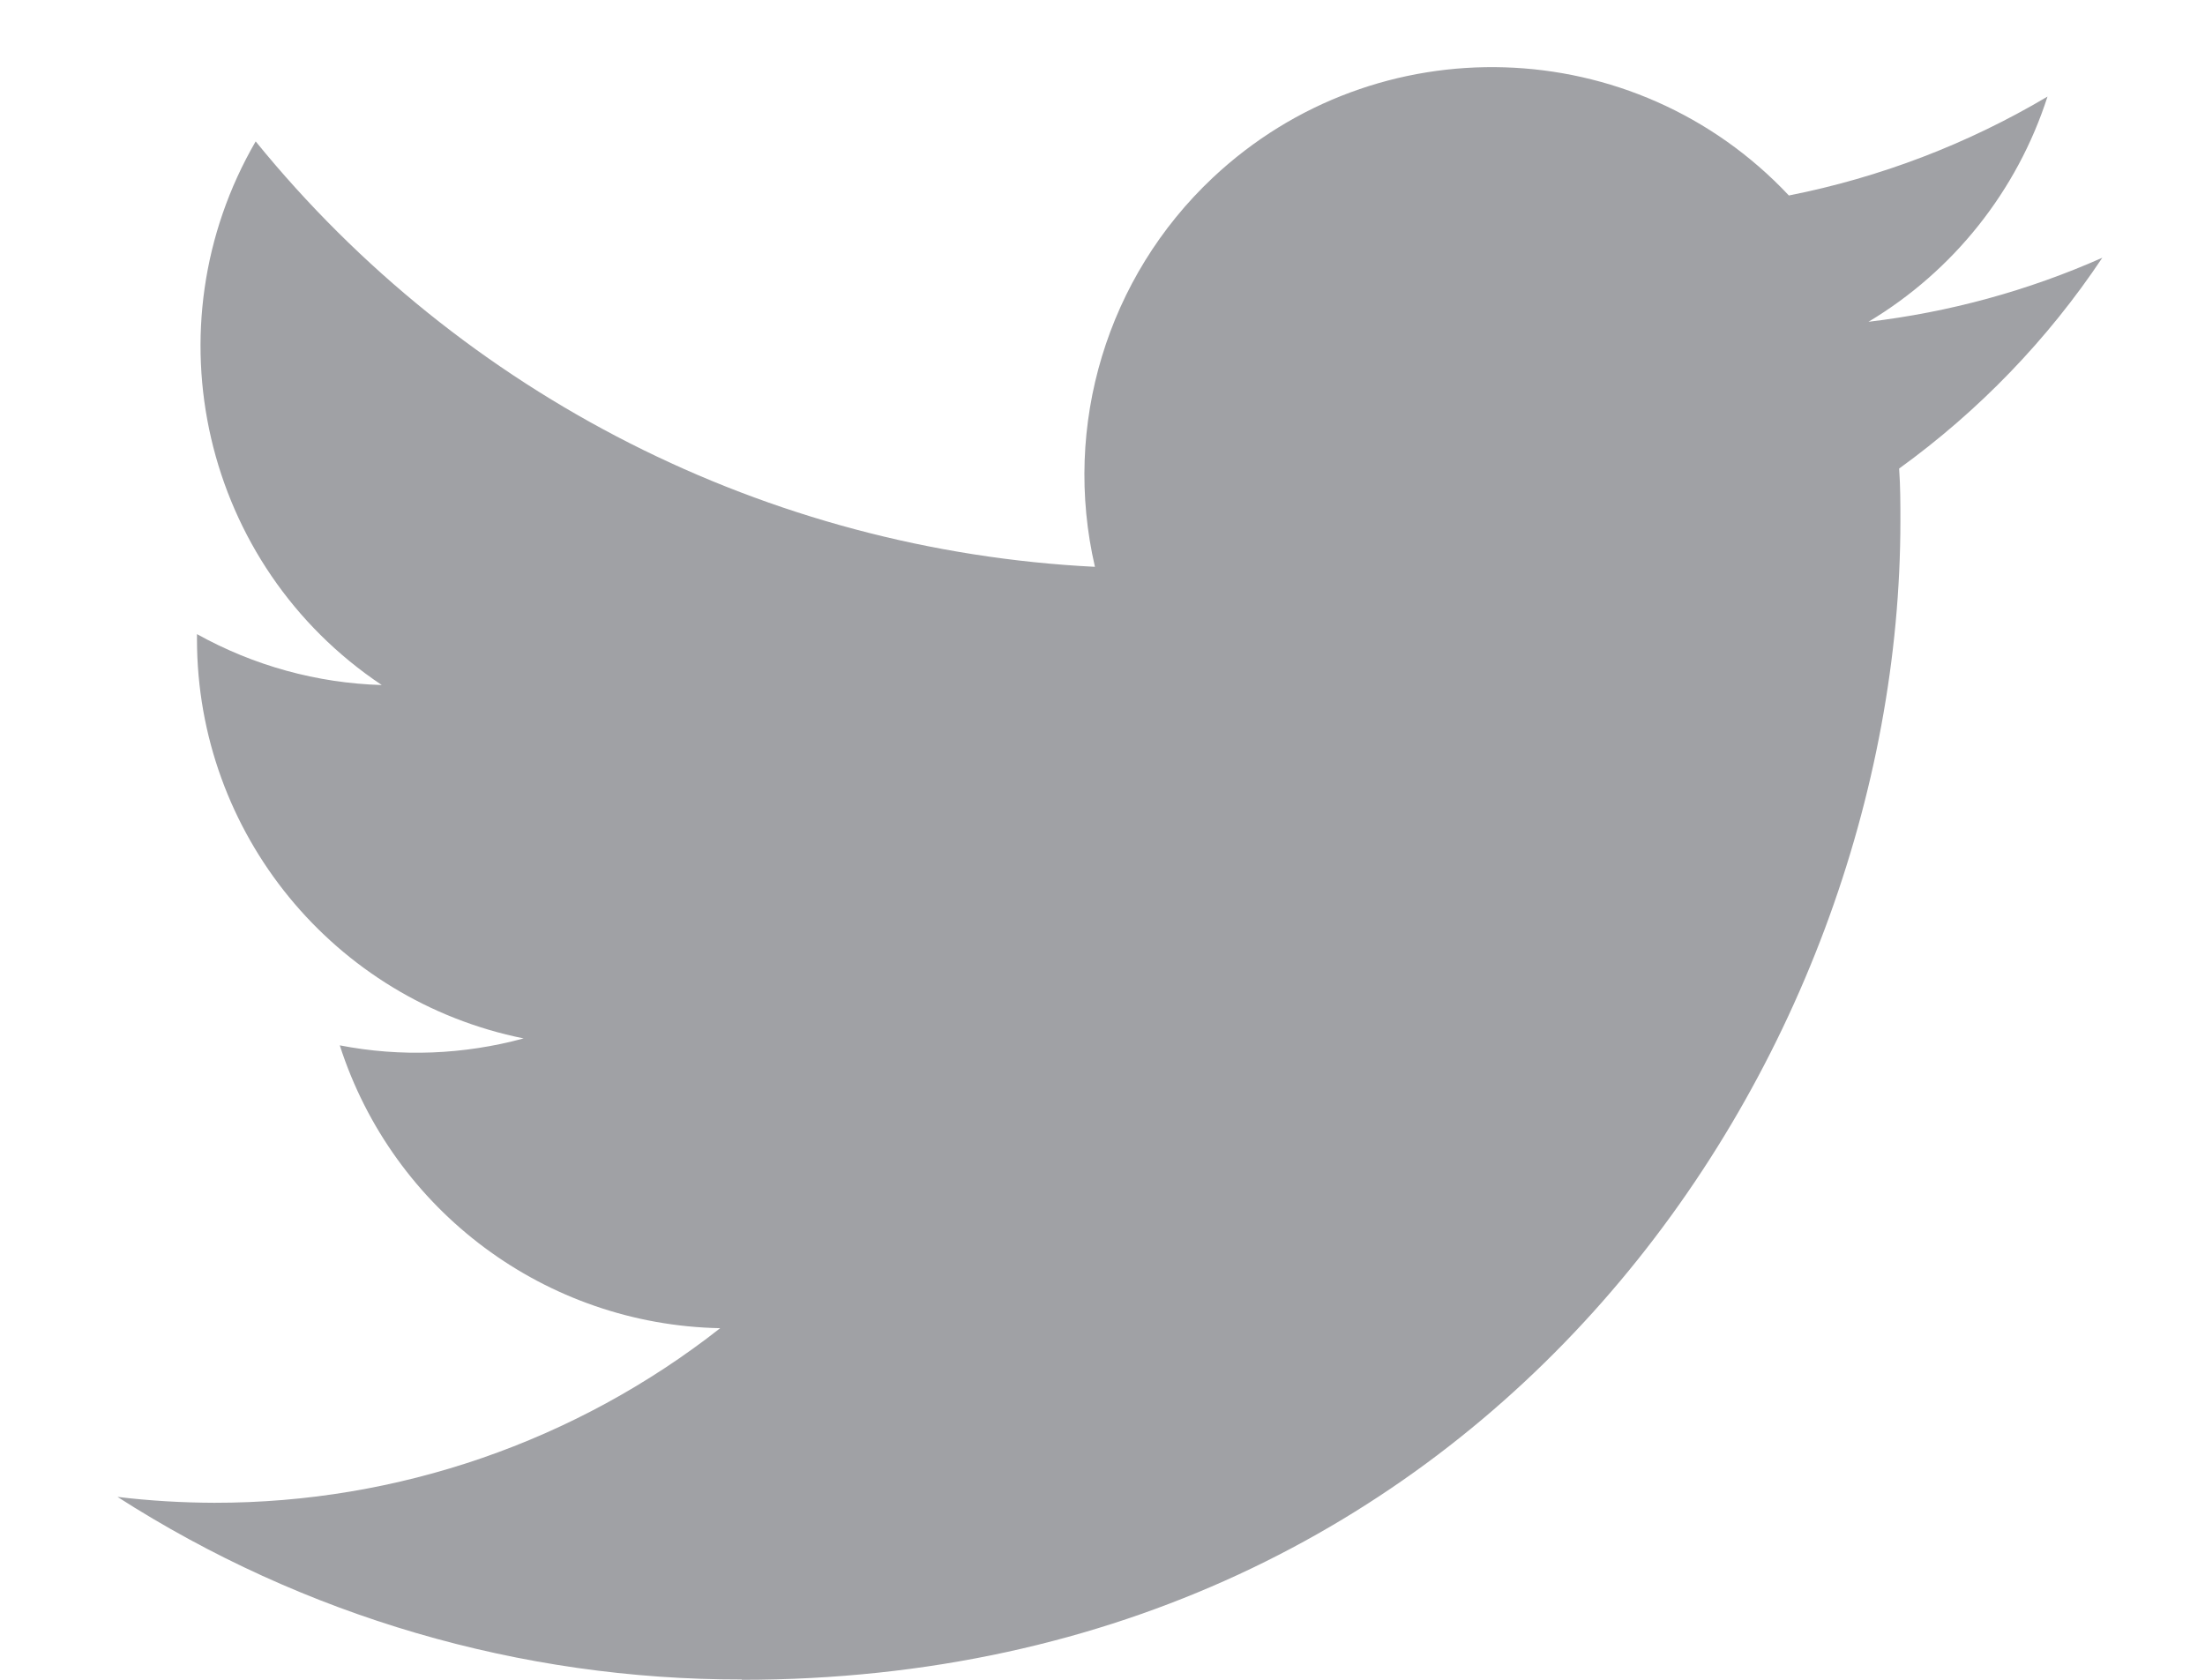 <svg width="21" height="16" viewBox="0 0 21 16" fill="none" xmlns="http://www.w3.org/2000/svg">
<g clip-path="url(#clip0_123_1212)">
<path d="M18.087 4.463C18.099 4.63 18.099 4.797 18.099 4.965C18.099 10.089 14.197 16 7.064 16V15.997C4.957 16 2.893 15.396 1.119 14.258C1.426 14.295 1.734 14.313 2.042 14.314C3.789 14.316 5.485 13.73 6.859 12.651C5.199 12.619 3.744 11.537 3.236 9.957C3.817 10.07 4.416 10.046 4.987 9.891C3.177 9.525 1.876 7.935 1.876 6.089C1.876 6.072 1.876 6.056 1.876 6.04C2.415 6.34 3.018 6.507 3.636 6.525C1.932 5.387 1.406 3.12 2.435 1.347C4.404 3.77 7.31 5.243 10.428 5.399C10.116 4.052 10.543 2.64 11.55 1.693C13.112 0.225 15.569 0.3 17.037 1.862C17.906 1.69 18.738 1.372 19.5 0.92C19.211 1.818 18.605 2.58 17.795 3.065C18.564 2.974 19.315 2.769 20.022 2.455C19.502 3.235 18.846 3.914 18.087 4.463Z" fill="#A0A1A5"/>
</g>
<defs>
<clipPath id="clip0_123_1212">
<rect width="20" height="16" fill="white" transform="translate(0.8)"/>
</clipPath>
</defs>
</svg>
